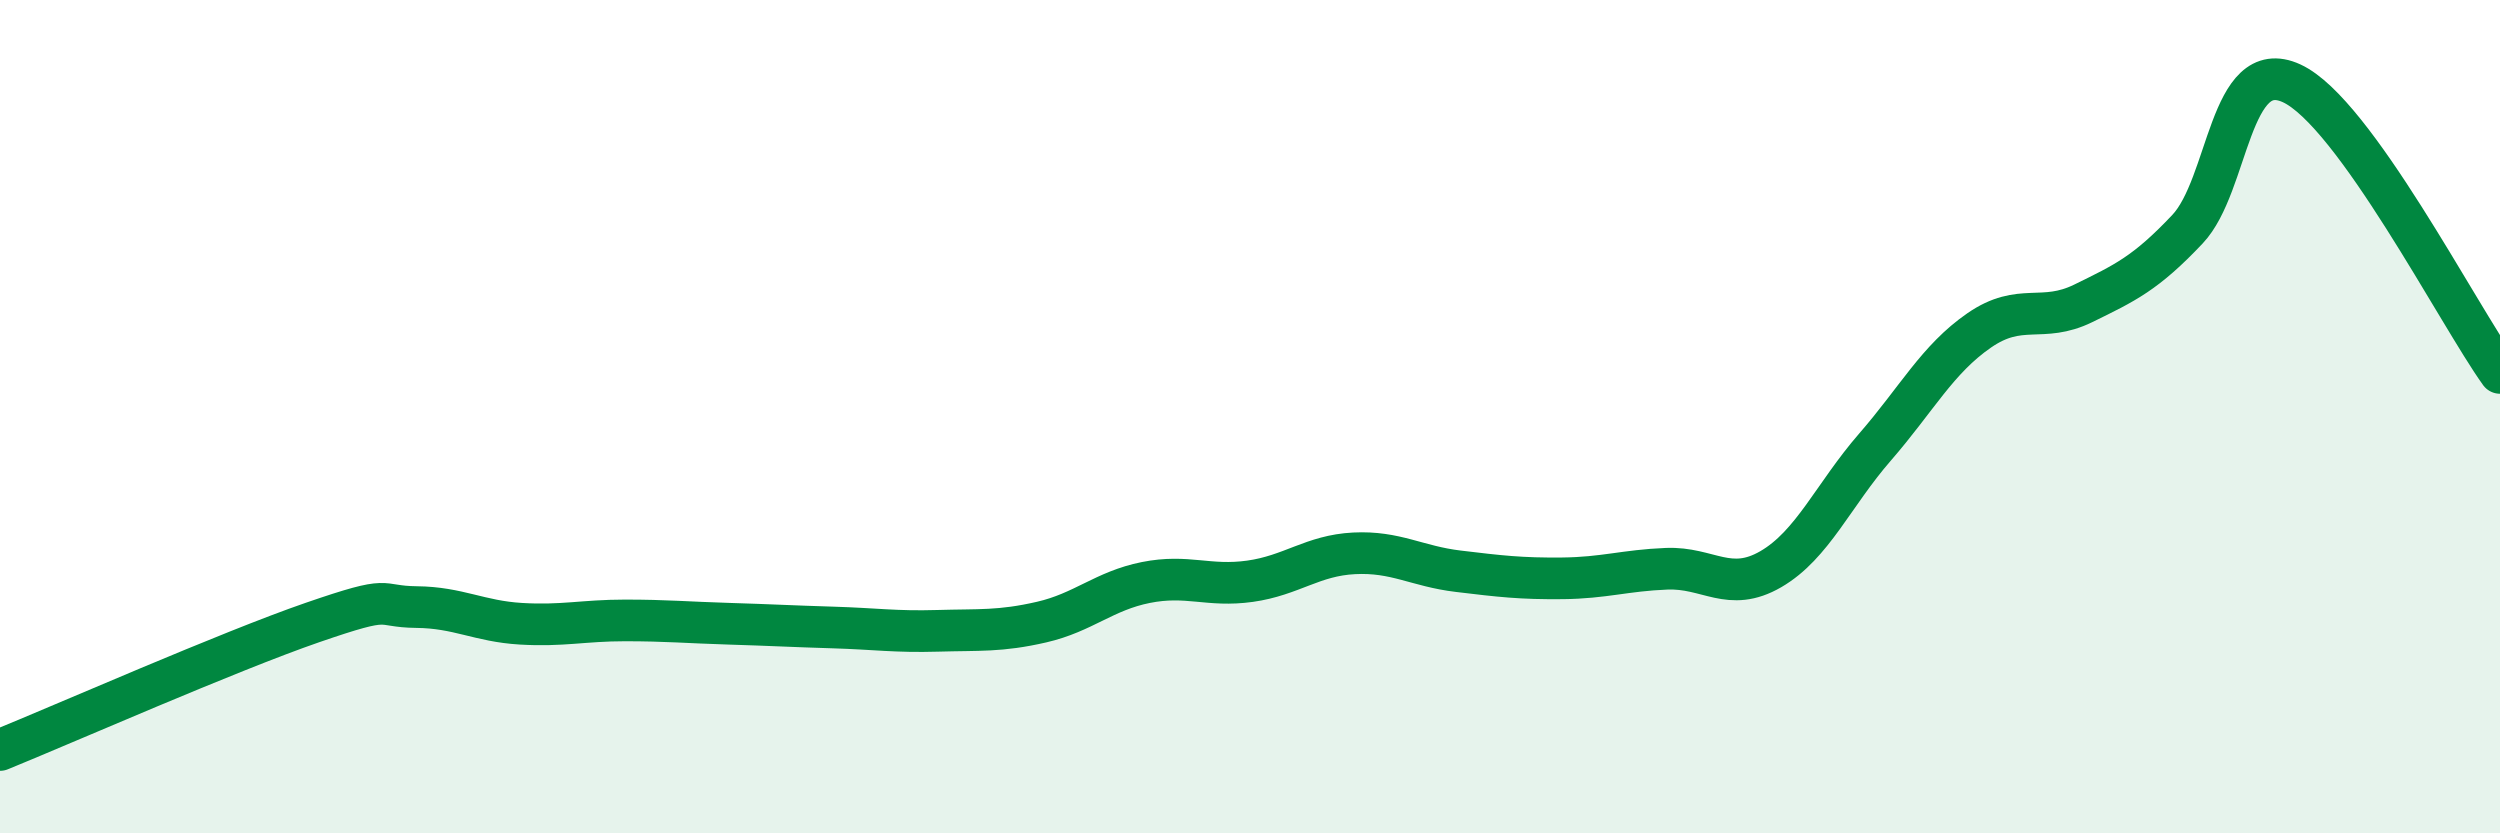 
    <svg width="60" height="20" viewBox="0 0 60 20" xmlns="http://www.w3.org/2000/svg">
      <path
        d="M 0,18 C 1.5,17.39 5.5,15.63 7.5,14.94 C 9.5,14.25 9,14.56 10,14.57 C 11,14.58 11.5,14.91 12.5,14.97 C 13.5,15.03 14,14.89 15,14.89 C 16,14.89 16.5,14.94 17.5,14.97 C 18.5,15 19,15.03 20,15.06 C 21,15.09 21.5,15.17 22.5,15.14 C 23.5,15.11 24,15.16 25,14.93 C 26,14.7 26.5,14.18 27.5,13.98 C 28.5,13.78 29,14.09 30,13.95 C 31,13.81 31.5,13.33 32.5,13.28 C 33.5,13.23 34,13.59 35,13.71 C 36,13.83 36.5,13.89 37.5,13.88 C 38.5,13.87 39,13.69 40,13.65 C 41,13.61 41.5,14.24 42.5,13.66 C 43.5,13.08 44,11.88 45,10.73 C 46,9.58 46.5,8.62 47.5,7.93 C 48.5,7.24 49,7.77 50,7.28 C 51,6.79 51.5,6.56 52.5,5.5 C 53.5,4.44 53.5,1.31 55,2 C 56.5,2.69 59,7.56 60,8.95L60 20L0 20Z"
        fill="#008740"
        opacity="0.1"
        stroke-linecap="round"
        stroke-linejoin="round"
      />
      <path
        d="M 0,18 C 1.5,17.39 5.5,15.63 7.5,14.94 C 9.5,14.25 9,14.56 10,14.57 C 11,14.58 11.5,14.91 12.5,14.97 C 13.5,15.03 14,14.89 15,14.89 C 16,14.89 16.5,14.94 17.5,14.97 C 18.5,15 19,15.03 20,15.06 C 21,15.09 21.5,15.17 22.5,15.14 C 23.5,15.11 24,15.16 25,14.93 C 26,14.7 26.5,14.18 27.5,13.98 C 28.5,13.78 29,14.09 30,13.95 C 31,13.81 31.5,13.33 32.5,13.28 C 33.5,13.23 34,13.59 35,13.71 C 36,13.83 36.5,13.89 37.5,13.88 C 38.5,13.87 39,13.69 40,13.65 C 41,13.61 41.5,14.24 42.5,13.66 C 43.5,13.08 44,11.88 45,10.73 C 46,9.58 46.5,8.62 47.5,7.93 C 48.5,7.24 49,7.77 50,7.28 C 51,6.79 51.5,6.56 52.5,5.5 C 53.5,4.44 53.5,1.31 55,2 C 56.5,2.69 59,7.56 60,8.95"
        stroke="#008740"
        stroke-width="1"
        fill="none"
        stroke-linecap="round"
        stroke-linejoin="round"
      />
    </svg>
  